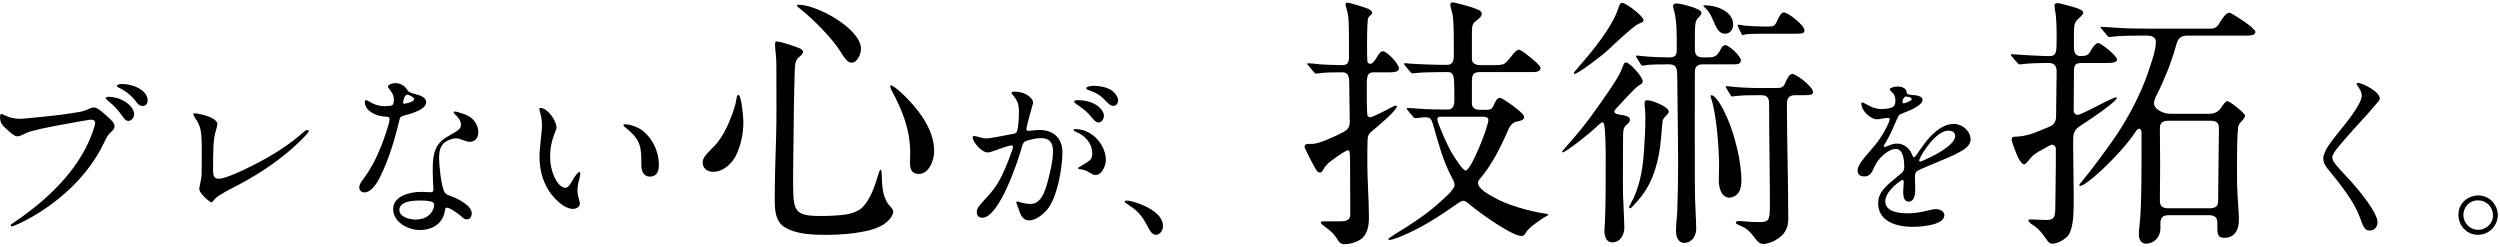 <svg width="902" height="89" viewBox="0 0 902 89" fill="none" xmlns="http://www.w3.org/2000/svg">
<path d="M894.098 70.504C898.258 70.504 901.202 73.96 901.202 77.608C901.202 81.192 898.322 84.712 894.034 84.712C889.746 84.712 886.994 81.128 886.994 77.544C886.994 72.68 891.218 70.504 894.098 70.504ZM894.034 72.296C890.642 72.296 888.786 75.048 888.786 77.544C888.786 80.488 891.154 82.92 894.162 82.92C896.914 82.92 899.474 80.744 899.474 77.672C899.474 75.176 897.554 72.296 894.034 72.296Z" fill="black"/>
<path d="M850.259 30.248C850.259 29.928 850.515 29.928 850.771 29.928C852.371 29.928 858.643 33.064 858.643 35.56C858.643 36.008 858.323 36.392 857.747 37.032C854.227 41.32 850.323 45.288 846.931 49.192C846.355 49.896 845.011 51.368 843.859 52.776C842.579 54.312 841.491 55.912 841.491 56.68C841.491 57.256 841.683 57.832 842.003 58.344C842.963 59.944 846.739 63.784 848.467 65.704C850.963 68.52 857.811 76.584 857.811 80.232C857.811 81.832 856.723 83.176 855.059 83.176C853.139 83.176 852.755 82.024 851.347 78.184C849.427 72.872 844.307 66.344 840.723 61.992C839.571 60.648 838.227 58.984 838.227 57.256C838.227 55.912 838.995 54.312 840.019 52.712C841.107 50.984 842.515 49.32 843.411 48.168C845.715 45.224 852.115 37.8 852.115 34.472C852.115 33.128 851.283 31.912 850.515 30.824C850.387 30.632 850.259 30.376 850.259 30.248Z" fill="black"/>
<path d="M727.827 22.632L725.907 20.424C725.619 20.136 725.523 20.04 725.523 19.752C725.523 19.56 725.715 19.56 725.907 19.56C726.387 19.56 729.939 19.848 731.955 19.944C734.355 20.04 736.851 20.232 739.347 20.232C741.939 20.232 742.035 19.08 742.035 13.8C742.035 11.016 742.035 6.504 741.459 3.72C741.363 3.432 741.267 2.088 741.267 1.8C741.267 1.32 741.939 1.128 742.419 1.128C742.707 1.128 743.379 1.224 744.339 1.512C744.915 1.704 745.491 1.8 746.163 1.992C750.963 3.24 751.635 3.912 751.635 4.68C751.635 5.064 750.867 5.832 750.483 6.216C748.467 7.944 748.275 8.616 748.275 12.456V16.584C748.275 18.792 748.563 20.232 750.771 20.232C752.691 20.232 753.459 19.848 754.227 18.504C755.475 16.2 756.531 15.528 757.011 15.528C758.067 15.528 763.827 20.136 763.827 21.48C763.827 22.536 762.099 22.728 760.659 22.728H751.251C749.043 22.728 748.275 23.208 748.275 25.704V27.528C748.275 31.656 748.179 35.784 748.179 39.912C748.179 40.776 748.851 41.448 749.715 41.448C750.579 41.448 757.779 37.704 759.219 36.936C760.179 36.456 762.963 35.112 763.443 35.112C763.539 35.112 763.731 35.112 763.731 35.304C763.731 36.744 752.595 44.136 750.867 45.192C747.987 47.016 747.987 48.36 747.987 51.72C747.987 57.768 748.179 63.72 748.179 69.768V73.704C748.179 77.832 747.891 83.112 745.971 85.224C744.627 86.664 742.227 87.912 740.499 87.912C739.539 87.912 739.059 87.432 738.003 85.896C736.755 84.072 735.411 82.344 733.203 81C732.723 80.712 731.859 79.944 731.859 79.56C731.859 79.176 732.243 79.176 732.819 79.176C734.547 79.176 736.275 79.368 738.003 79.368C740.787 79.368 741.555 78.888 741.555 74.952C741.555 70.536 741.747 64.872 741.747 59.688V53.64C741.747 52.776 741.075 52.296 740.499 52.2C740.211 52.2 739.635 52.392 739.347 52.584L736.947 53.928C733.971 55.464 733.203 56.232 731.955 57.864C731.571 58.344 730.707 59.304 730.323 59.304C729.747 59.304 728.883 58.344 728.115 56.808C727.443 55.464 725.811 51.144 725.811 50.376C725.811 49.512 726.195 49.32 727.155 49.32C728.787 49.32 730.515 48.936 732.147 48.552C733.299 48.264 738.195 46.248 739.539 45.672C741.171 45 741.843 43.656 741.843 41.928V41.256C741.843 36.072 742.035 30.888 742.035 25.704C742.035 23.88 741.267 22.728 739.251 22.728H737.619C736.467 22.728 731.475 22.824 729.075 23.208H728.691C728.307 23.208 728.211 23.112 727.827 22.632ZM797.139 77.64H782.643C780.915 77.64 779.475 78.024 779.475 80.52V82.536C779.475 85.416 777.267 87.912 774.291 87.912C772.563 87.912 771.699 86.376 771.699 84.744C771.699 83.4 771.795 82.152 771.987 80.904C772.755 74.472 772.659 58.152 772.659 50.856V47.784C772.659 47.208 772.371 46.44 771.795 46.44C771.315 46.44 770.739 47.112 770.547 47.496C767.187 52.488 762.771 57.096 758.547 61.128C757.395 62.184 752.115 67.08 750.483 67.08C750.387 67.08 750.195 66.984 750.195 66.792C750.195 66.6 751.443 65.064 751.923 64.488C754.227 61.8 760.467 53.352 762.771 49.992C766.611 44.424 769.971 38.376 772.659 32.232C774.387 28.296 775.539 24.744 776.883 20.424C777.267 19.176 777.843 16.776 777.843 15.24C777.843 13.704 776.883 12.84 774.579 12.84C772.083 12.84 767.667 12.84 764.307 13.032L761.427 13.32H761.043C760.659 13.32 760.563 13.224 760.179 12.744L758.355 10.536C758.067 10.248 757.875 9.96 757.875 9.864C757.875 9.672 758.163 9.672 758.259 9.672C759.027 9.672 762.291 9.96 764.307 10.056C767.091 10.248 771.891 10.344 775.635 10.344H797.043C798.771 10.344 799.731 10.152 800.787 8.328C802.035 6.216 803.283 4.584 804.339 4.584C805.011 4.584 809.427 7.56 810.483 8.328C811.443 9 813.747 10.824 813.747 11.496C813.747 12.648 812.211 12.84 810.483 12.84H789.363C786.483 12.84 785.715 14.088 785.043 16.68C783.315 23.016 780.531 29.352 778.995 32.52C778.131 34.344 777.171 35.688 777.171 37.32C777.171 39.24 780.243 41.064 783.123 41.064H796.851C798.963 41.064 800.403 40.488 801.651 38.472C802.419 37.224 803.283 36.456 803.571 36.456C804.435 36.456 810.003 40.776 810.003 41.736C810.003 42.312 809.523 42.888 809.139 43.368C808.371 44.136 807.603 44.904 807.507 45.96C807.219 48.36 807.123 53.16 807.123 55.944C807.123 60.168 807.027 66.312 807.315 70.536C807.507 73.896 807.795 77.256 807.795 78.888C807.795 81 807.507 83.4 805.683 84.84C804.819 85.512 803.763 85.8 802.611 85.8C800.595 85.8 800.019 85.032 800.019 82.44V80.232C800.019 78.312 798.771 77.64 797.139 77.64ZM782.451 75.144H797.139C798.963 75.144 800.307 74.664 800.307 72.648C800.307 69.288 800.403 65.832 800.403 62.472C800.403 57 800.595 51.624 800.595 46.248C800.595 44.232 799.635 43.56 797.331 43.56H782.451C780.723 43.56 779.283 43.944 779.283 46.248C779.283 50.568 779.379 54.984 779.379 59.4C779.379 63.72 779.283 68.136 779.283 72.456C779.283 74.568 780.435 75.144 782.451 75.144Z" fill="black"/>
<path d="M690.067 81.832C682.771 81.832 677.651 79.016 677.651 73.448C677.651 70.44 678.803 68.648 682.323 65.576L686.099 62.44C686.675 61.928 687.059 61.224 687.059 60.392C687.059 56.744 686.355 53.736 683.987 53.736C682.067 53.736 679.827 55.4 678.291 57.128C677.267 58.28 676.691 59.24 675.731 61.352C675.027 62.952 674.003 63.656 672.659 63.656C670.995 63.656 670.227 62.888 670.227 61.544C670.227 60.456 670.803 59.176 672.723 56.808C674.643 54.504 675.475 53.544 676.371 52.52C678.611 50.024 681.811 44.264 681.811 42.984C681.811 42.6 681.427 42.536 681.107 42.536C680.851 42.536 680.275 42.6 679.507 42.728C678.483 42.92 677.587 43.048 677.267 43.048C674.835 43.048 671.571 39.912 671.571 37.416C671.571 37.16 671.635 36.968 671.955 36.968C672.147 36.968 672.467 37.096 673.683 37.8C675.155 38.632 676.947 39.336 678.611 39.336C679.955 39.336 681.811 39.272 683.027 38.504C683.731 38.056 683.859 37.096 683.859 36.264C683.859 35.88 683.795 35.368 683.667 34.92C683.411 34.088 683.347 34.024 682.707 33.384C681.939 32.616 681.811 32.36 681.811 32.232C681.811 31.72 683.411 31.208 684.627 31.208C685.907 31.208 686.995 31.592 687.507 32.232C687.699 32.488 687.827 32.744 687.891 33.192C688.019 33.96 688.083 34.024 689.427 34.216C689.811 34.28 690.899 34.344 691.347 34.408C692.435 34.6 693.651 35.048 693.651 36.008C693.651 36.776 693.075 37.608 691.283 38.696C690.003 39.464 688.787 39.976 685.843 41.128C685.203 41.384 684.883 41.896 684.307 43.24C682.707 46.888 681.811 48.936 680.851 50.536C679.827 52.264 679.699 52.52 679.699 52.776C679.699 52.968 679.827 53.032 680.019 53.032C680.147 53.032 681.107 52.712 681.939 52.328C682.835 51.944 683.603 51.816 684.499 51.816C686.675 51.816 688.787 53.224 689.747 55.464L690.067 56.232C690.195 56.552 690.323 56.744 690.515 56.744C690.707 56.744 690.899 56.616 691.219 56.168C691.603 55.656 692.243 54.824 693.139 53.48C695.827 49.576 699.987 44.712 704.979 44.712C707.987 44.712 710.995 47.272 710.995 50.408C710.995 51.752 709.907 53.032 708.563 53.928C706.579 55.208 705.107 55.976 699.667 58.216L695.059 60.136C693.523 60.776 692.179 61.416 691.795 61.672C691.027 62.184 690.899 62.824 690.899 64.232C690.899 65 691.027 67.496 691.027 68.072C691.027 71.464 690.131 72.744 688.595 72.744C686.995 72.744 686.675 70.76 686.675 69.544C686.675 69.224 686.675 68.456 686.739 67.688L686.867 65.704C686.867 65.192 686.739 64.936 686.419 64.936C685.907 64.936 683.411 66.856 681.939 68.648C680.915 69.864 680.211 71.336 680.211 72.616C680.211 76.584 685.523 76.968 688.403 76.968C690.707 76.968 693.011 76.584 695.315 76.008C696.531 75.688 698.003 75.432 698.387 75.432C699.731 75.432 701.523 76.072 701.523 77.672C701.523 80.744 695.059 81.832 690.067 81.832ZM686.803 37.288C686.995 37.288 687.187 37.224 687.571 37.096C687.827 37.032 688.531 36.712 688.851 36.584C689.491 36.264 689.747 36.008 689.747 35.816C689.747 35.432 689.299 35.048 688.339 34.92C687.955 34.856 687.827 34.856 687.571 34.856C687.315 34.856 687.059 35.048 686.867 35.368C686.547 35.816 686.419 36.456 686.419 36.776C686.419 37.096 686.611 37.288 686.803 37.288ZM692.755 58.28C693.139 58.28 693.459 58.088 693.651 58.024C695.059 57.448 697.683 56.168 699.539 55.08C703.635 52.712 705.427 50.6 705.427 49.064C705.427 47.656 704.211 47.144 702.995 47.144C698.707 47.144 693.715 54.696 692.627 57.32C692.435 57.704 692.435 57.832 692.435 57.96C692.435 58.152 692.563 58.28 692.755 58.28Z" fill="black"/>
<path d="M567.828 26.376C567.828 26.184 568.787 25.032 569.459 24.264C574.355 18.696 581.94 9.576 584.052 2.472C584.244 1.896 584.531 1.032 585.299 1.032C586.643 1.032 592.979 5.832 592.979 7.272C592.979 7.848 592.692 7.944 590.964 8.712C589.332 9.48 582.323 15.912 580.307 17.928C578.675 19.56 569.363 26.664 568.115 26.664C568.019 26.664 567.828 26.568 567.828 26.376ZM591.923 23.112L590.579 20.904C590.387 20.616 590.292 20.424 590.292 20.232C590.292 20.04 590.483 20.04 590.579 20.04L593.459 20.328C595.283 20.52 599.603 20.712 602.195 20.712C604.499 20.712 604.979 19.848 604.979 18.024C604.979 11.112 604.98 6.984 603.828 3.24C603.732 2.952 603.635 2.568 603.635 2.28C603.635 1.512 604.307 1.224 604.979 1.224C605.651 1.224 613.907 2.856 613.907 4.68C613.907 4.968 613.715 5.448 612.755 6.408C611.507 7.752 611.508 8.52 611.508 16.104V17.448C611.508 19.464 611.795 20.712 614.579 20.712H615.251C618.803 20.712 619.379 20.616 621.107 17.256C621.395 16.68 621.971 16.296 622.547 16.296C623.795 16.296 628.115 20.232 628.115 21.768C628.115 23.016 627.06 23.208 625.62 23.208H614.484C612.372 23.208 611.508 23.976 611.508 26.088C611.508 39.432 611.412 53.256 611.508 66.12C611.508 70.152 611.603 73.032 611.795 77.064C611.891 78.504 611.987 81.096 611.987 82.536C611.987 85.128 610.451 87.624 607.667 87.624C605.363 87.624 604.691 85.224 604.691 83.304C604.691 80.808 605.076 78.312 605.172 75.816C605.364 70.536 605.459 65.256 605.459 59.976C605.459 49.896 605.268 39.816 605.172 29.736C605.172 28.488 605.172 27.144 605.076 25.896C604.884 23.88 604.019 23.208 602.099 23.208C599.603 23.208 594.995 23.208 593.363 23.592C592.979 23.688 592.788 23.688 592.596 23.688C592.404 23.688 592.211 23.592 591.923 23.112ZM615.06 1.896C619.188 1.896 625.331 4.008 625.331 8.904C625.331 10.632 624.179 12.168 622.355 12.168C620.339 12.168 619.284 10.344 617.94 6.984C617.172 5.256 616.691 4.296 615.347 2.952C614.867 2.472 614.579 2.28 614.579 2.088C614.579 1.896 614.964 1.896 615.06 1.896ZM636.563 9.576H637.811C640.019 9.576 640.308 9.48 641.268 7.368C641.94 5.928 642.611 4.488 643.667 4.488C645.107 4.488 651.06 9.096 651.06 10.92C651.06 11.976 650.291 12.168 647.987 12.168H634.932C632.244 12.168 630.419 12.264 629.555 12.456C629.171 12.552 628.979 12.648 628.691 12.648C628.499 12.648 628.211 11.976 628.019 11.592L627.156 9.768C627.06 9.576 626.964 9.288 626.964 9.096C626.964 9 627.06 8.904 627.156 8.904C627.54 8.904 628.5 9.096 629.94 9.288C630.9 9.384 634.643 9.576 636.563 9.576ZM582.419 40.2C582.419 41.16 584.339 41.352 585.011 41.448C586.067 41.64 588.083 41.928 588.083 43.176C588.083 43.944 587.507 44.52 587.027 44.904C585.587 46.056 585.587 46.824 585.587 51.336V52.968C585.587 57.48 585.491 65.832 585.587 70.248C585.683 73.128 586.068 80.232 586.068 82.056C586.068 84.648 584.627 87.432 581.747 87.432C579.347 87.432 578.867 85.032 578.867 83.112C578.867 82.536 578.964 81.672 579.06 80.04C579.348 75.048 579.347 62.856 579.347 57.096C579.347 54.792 579.251 46.632 578.771 44.904C578.675 44.52 578.483 44.136 578.099 44.136C577.907 44.136 576.851 44.904 575.795 45.96C572.819 48.744 564.851 54.984 563.795 54.984C563.699 54.984 563.604 54.984 563.604 54.792C563.604 54.6 565.043 52.872 566.771 50.952C571.763 45.384 576.083 39.24 580.307 33.096C582.419 29.928 584.531 26.952 585.779 23.304C585.971 22.728 586.259 22.536 586.643 22.536C588.083 22.536 592.691 27.816 592.691 29.256C592.691 30.12 592.019 30.408 591.347 30.792C590.003 31.56 584.82 37.32 583.38 38.856C582.996 39.24 582.419 40.008 582.419 40.2ZM624.276 34.152L622.932 31.944C622.74 31.656 622.643 31.464 622.643 31.272C622.643 31.176 622.836 31.08 622.932 31.08L624.948 31.272C626.292 31.464 630.612 31.752 634.164 31.752H640.787C642.803 31.752 643.475 31.56 644.243 29.64C644.627 28.68 645.587 26.664 646.643 26.664C648.083 26.664 654.131 31.272 654.131 33.192C654.131 34.056 653.556 34.344 651.06 34.344H647.795C645.491 34.344 644.724 35.304 644.724 37.512C644.724 51.336 645.203 65.256 645.203 79.08C645.203 81.96 644.148 84.264 641.747 85.896C640.212 87.048 638.003 88.008 636.083 88.008C634.931 88.008 634.068 87.048 633.396 86.184C630.996 83.016 630.132 82.344 627.156 81.096C626.388 80.808 626.292 80.52 626.292 80.328C626.292 79.848 627.059 79.752 627.443 79.752C628.595 79.752 631.763 80.136 633.971 80.136C638.291 80.136 638.579 79.944 638.579 73.608C638.579 62.088 638.292 50.568 638.292 37.704C638.292 35.784 638.099 34.344 635.411 34.344C632.532 34.344 628.692 34.344 626.388 34.632L624.948 34.824C624.66 34.824 624.468 34.44 624.276 34.152ZM617.459 34.344C619.379 34.344 622.451 40.776 623.123 42.408C624.755 46.056 625.811 49.704 626.867 54.024C627.731 57.48 628.307 62.472 628.307 64.68C628.307 66.408 628.116 68.52 627.06 69.768C626.388 70.632 625.139 71.304 623.987 71.304C620.915 71.304 620.148 67.464 620.148 65.064C620.148 63.24 620.243 61.32 620.243 59.496C620.243 53.736 619.283 41.256 617.555 36.072C617.267 35.208 617.172 34.728 617.172 34.632C617.172 34.44 617.267 34.344 617.459 34.344ZM588.083 75.144C587.987 75.144 587.795 75.048 587.795 74.856C587.795 74.568 587.892 74.28 588.276 73.608C591.444 68.136 592.596 61.608 593.076 55.56C593.363 51.336 593.651 47.016 593.651 42.696C593.651 41.16 593.555 39.24 593.459 38.664C593.363 37.896 593.363 37.416 593.363 37.032C593.363 36.36 593.747 36.168 594.419 36.168C595.955 36.168 602.099 38.472 602.099 40.296C602.099 40.68 601.715 41.16 601.235 41.64C600.179 42.696 599.891 43.08 599.795 44.232C599.507 47.208 599.219 52.104 598.547 55.56C597.011 63.72 594.323 69.192 588.755 74.76C588.467 75.048 588.371 75.144 588.083 75.144Z" fill="black"/>
<path d="M508.788 25.896L506.964 23.688C506.676 23.304 506.58 23.112 506.58 23.016C506.58 22.824 506.772 22.824 506.868 22.824C507.348 22.824 507.54 22.824 508.308 22.92C511.86 23.208 517.716 23.4 522.324 23.4C524.052 23.4 524.532 21.768 524.532 20.328V15.912C524.532 10.728 524.436 6.312 523.956 4.68C523.572 3.336 523.284 2.28 523.284 1.608C523.284 1.224 523.668 0.84 524.052 0.84C524.436 0.84 526.068 1.224 527.028 1.512C530.388 2.376 532.116 2.952 533.556 3.624C534.132 3.912 534.612 4.392 534.612 4.968C534.612 5.928 533.748 6.6 532.404 7.656C531.06 8.712 531.06 9.864 531.06 12.36V21.288C531.06 22.92 532.596 23.496 533.94 23.496H537.78C540.756 23.496 541.908 23.496 542.868 22.92C543.444 22.536 544.5 21.384 546.036 19.368C546.516 18.792 547.476 17.928 548.052 17.928C548.82 17.928 551.892 20.424 553.428 21.768C555.348 23.4 555.828 24.168 555.828 24.552C555.828 25.8 554.388 25.992 553.044 25.992H534.036C531.252 25.992 531.06 27.24 531.06 29.736V37.416C531.06 38.952 532.404 39.624 533.844 39.624H536.724C537.78 39.624 538.452 39.144 538.836 38.184C539.412 36.744 540.18 35.304 541.14 35.304C542.1 35.304 546.036 38.28 546.996 39.048C549.396 40.968 549.876 41.64 549.876 42.216C549.876 43.272 548.82 43.56 547.284 43.848C545.46 44.232 544.5 45.864 543.828 47.592C541.428 53.16 538.164 59.592 534.132 64.296C533.556 64.968 533.268 65.352 533.268 66.024C533.268 68.136 537.396 70.344 539.028 71.208C543.732 73.992 551.892 76.2 556.884 76.968C557.748 77.064 558.612 77.16 558.612 77.448C558.612 77.64 557.94 78.024 557.556 78.216C556.596 78.696 553.908 80.616 552.756 81.576C551.7 82.44 551.028 83.112 550.644 83.784C549.972 84.84 549.78 85.128 548.916 85.128C545.46 85.128 533.652 76.68 530.292 73.8C529.044 72.744 528.468 72.456 527.988 72.456C527.412 72.456 526.74 72.84 525.78 73.512C518.964 78.312 512.148 82.632 505.14 85.416C503.22 86.184 502.068 86.568 501.108 86.568C501.012 86.568 500.916 86.472 500.916 86.28C500.916 85.8 506.484 82.536 507.252 82.056C514.068 77.64 517.236 75.24 522.708 69.96C523.284 69.384 524.82 67.656 524.82 66.792C524.82 66.024 524.532 65.352 523.86 64.104C520.692 58.248 518.868 51.336 517.044 44.904C516.468 43.176 516.276 42.312 514.26 42.312C513.684 42.312 512.82 42.408 512.052 42.504C511.38 42.6 510.9 42.6 510.612 42.6C510.228 42.6 510.036 42.408 509.748 42.024L507.924 39.816C507.636 39.432 507.54 39.24 507.54 39.144C507.54 38.952 507.732 38.952 507.828 38.952C508.596 38.952 510.804 39.144 512.244 39.24C514.74 39.432 519.06 39.528 522.516 39.528C524.244 39.528 524.724 37.8 524.724 36.456V32.52C524.724 30.504 524.628 28.296 524.436 27.624C524.052 26.184 523.188 25.992 522.132 25.992C518.484 25.992 512.436 26.088 510.516 26.376C510.036 26.472 509.844 26.472 509.652 26.472C509.364 26.472 509.076 26.28 508.788 25.896ZM501.492 26.088H495.732C493.62 26.088 493.14 27.048 493.14 30.312V32.712C493.14 34.248 493.14 40.104 493.332 41.448C493.428 42.024 493.908 42.312 494.388 42.312C495.156 42.312 499.476 40.104 501.972 38.76C502.932 38.28 503.412 38.088 503.7 38.088C503.892 38.088 503.988 38.28 503.988 38.376C503.988 39.912 496.212 46.344 494.772 47.496C493.812 48.264 493.428 49.224 493.428 50.376C493.332 53.064 493.332 55.944 493.332 58.728C493.332 65.352 493.908 71.976 493.908 78.6C493.908 81.576 493.332 85.032 490.452 86.664C488.916 87.528 486.996 88.104 485.172 88.104C483.828 88.104 483.252 87.624 482.1 85.704C481.14 84.168 479.7 83.016 478.26 81.96C477.3 81.288 476.532 80.616 476.532 80.232C476.532 79.848 477.396 79.848 477.588 79.848H483.54C485.556 79.848 487.188 79.56 487.188 77.256C487.188 70.824 487.092 64.296 487.092 57.864C487.092 54.696 486.9 54.216 486.324 54.216C485.844 54.216 483.732 55.464 480.276 58.056C479.22 58.824 477.972 60.072 477.588 60.936C477.3 61.512 476.916 62.28 476.244 62.28C475.668 62.28 475.188 61.8 474.9 61.32C473.94 59.784 470.676 53.544 470.676 52.968C470.676 52.104 471.444 51.912 472.212 51.912H473.652C475.86 51.912 482.292 48.936 484.404 47.784C486.324 46.824 486.996 45.96 486.996 43.848C486.996 39.336 486.804 34.824 486.804 30.312C486.804 26.952 486.228 26.088 484.116 26.088C481.14 26.088 478.356 26.088 475.668 26.472C475.092 26.568 474.9 26.568 474.804 26.568C474.516 26.568 474.42 26.472 473.94 25.896L472.116 23.688C471.732 23.208 471.636 23.112 471.636 23.016C471.636 22.824 471.924 22.824 472.02 22.824C472.596 22.824 474.516 23.016 476.244 23.208C477.012 23.304 481.62 23.496 484.308 23.496C486.036 23.496 486.708 22.632 486.708 20.808V15.048C486.708 9.192 486.612 6.216 486.228 4.584C485.844 2.952 485.46 2.184 485.46 1.512C485.46 1.224 485.844 0.936 486.036 0.936C486.9 0.936 493.14 2.856 493.812 3.24C494.292 3.528 495.06 4.008 495.06 4.584C495.06 5.256 493.908 5.736 493.62 6.6C493.332 7.464 493.236 11.496 493.236 16.392C493.236 18.12 493.236 20.328 493.332 21.96C493.332 22.728 493.812 23.016 494.484 23.016C494.868 23.016 495.54 22.632 496.5 21.096C497.844 18.792 498.324 18.504 498.996 18.504C500.436 18.504 504.756 23.112 504.756 24.648C504.756 25.896 503.028 26.088 501.492 26.088ZM535.38 42.12H519.54C518.964 42.12 518.58 42.408 518.58 42.984C518.58 44.424 522.516 52.968 523.476 54.6C525.108 57.288 527.7 61.512 528.852 61.512C530.772 61.512 537.012 45.672 537.012 43.272C537.012 42.408 536.148 42.12 535.38 42.12Z" fill="black"/>
<path d="M419.603 81.576C419.603 82.92 418.643 84.712 417.107 84.712C415.699 84.712 414.867 83.24 414.291 82.152C413.267 80.168 412.243 78.312 410.707 76.712C409.619 75.56 407.827 74.344 406.483 73.448C406.099 73.192 405.779 73 405.779 72.808C405.779 72.424 406.291 72.36 406.547 72.36C407.955 72.36 411.091 73.448 412.755 74.216C415.635 75.496 419.603 77.928 419.603 81.576Z" fill="black"/>
<path d="M391.896 31.848C391.896 31.208 393.88 30.952 394.52 30.952C396.76 30.952 399.128 31.4 400.984 32.552C402.2 33.32 403.416 34.92 403.416 36.264C403.416 37.224 402.776 38.184 401.752 38.184C400.536 38.184 399.896 37.352 398.424 35.88C396.44 33.832 394.52 33.128 392.728 32.488C392.408 32.36 391.896 32.168 391.896 31.848ZM356.376 55.016C354.072 55.016 350.936 51.112 350.936 49.576C350.936 49.256 351.192 49.064 351.512 49.064C351.832 49.064 352.984 49.384 353.624 49.576C354.328 49.768 355.288 49.96 355.864 49.96C357.592 49.896 363.096 48.744 365.848 48.232C366.936 48.04 367.064 47.208 367.256 45.992C367.512 44.2 367.64 42.344 367.64 40.488C367.64 38.056 367.32 36.328 365.208 34.024C365.016 33.832 364.952 33.768 364.952 33.576C364.952 33.128 365.656 33.064 365.976 33.064C367.064 33.064 368.728 33.256 370.2 34.024C371.608 34.792 372.76 35.944 372.76 37.16C372.76 37.352 372.312 38.568 372.184 39.144C371.608 41.256 371.032 43.24 370.456 45.672C370.392 45.992 370.328 46.44 370.328 46.632C370.328 47.016 370.648 47.208 371.032 47.208C371.544 47.208 372.312 47.08 373.08 47.016C373.656 46.952 374.296 46.888 374.872 46.888C379.992 46.888 383.32 49.704 383.32 54.952C383.32 60.648 381.464 71.208 377.816 75.624C376.28 77.48 373.592 79.528 371.288 79.528C369.112 79.528 368.152 77.48 367.64 75.688C367.192 74.28 366.68 73.384 366.68 73C366.68 72.808 366.872 72.68 367 72.68C367.128 72.68 367.256 72.68 367.576 72.808C369.176 73.384 370.776 73.576 371.864 73.576C375.768 73.576 377.176 68.584 378.008 65.512C378.968 61.992 379.928 57.768 379.928 54.632C379.928 51.56 378.776 49.832 375.576 49.832C373.784 49.832 372.12 50.28 370.392 50.792C369.368 51.112 369.048 51.752 368.792 52.712C367.384 57.896 360.536 78.568 354.392 78.568C353.112 78.568 352.408 77.672 352.408 76.52C352.408 75.752 352.664 75.048 353.56 73.96C354.648 72.68 355.928 71.272 356.696 70.44C359.64 67.176 360.984 64.616 362.712 60.648C363.672 58.472 364.376 56.488 365.272 53.928C365.4 53.608 365.464 53.16 365.464 52.968C365.464 52.712 365.336 52.456 365.016 52.456C364.184 52.456 360.792 53.608 358.04 54.632C357.592 54.824 356.696 55.016 356.376 55.016ZM387.544 36.584C387.544 36.392 387.928 36.264 388.184 36.2C388.44 36.136 388.952 36.136 389.144 36.136C391 36.136 393.688 36.648 395.736 37.992C397.208 38.952 398.296 40.552 398.296 41.704C398.296 42.792 397.592 44.2 396.376 44.2C395.224 44.2 394.2 42.728 393.112 41.448C391.768 39.912 390.168 38.824 388.504 37.672C387.864 37.224 387.544 36.904 387.544 36.584ZM399 57.704C399 59.56 397.656 63.144 395.288 63.144C394.52 63.144 393.944 62.76 392.984 62.184C392.216 61.736 391.64 61.48 391 61.288C390.488 61.16 389.976 61.096 389.656 61.032C389.208 60.968 388.952 60.904 388.952 60.712C388.952 60.456 389.784 60.008 390.04 59.88C391.064 59.304 392.28 58.6 393.24 57.768C394.008 57.064 394.072 56.168 394.072 55.336C394.072 51.624 391.384 48.808 388.12 47.528C387.8 47.4 387.352 47.144 387.352 46.888C387.352 46.632 387.608 46.568 387.8 46.568C390.424 46.568 392.536 47.4 394.52 48.936C396.824 50.728 399 54.184 399 57.704Z" fill="black"/>
<path d="M287.511 1.992C287.511 1.704 287.991 1.704 288.183 1.704C294.711 1.704 310.647 10.344 310.647 17.64C310.647 19.464 309.303 22.632 307.287 22.632C305.943 22.632 304.887 21.288 303.159 18.504C300.279 13.8 293.271 6.792 288.759 3.24C288.279 2.856 287.511 2.28 287.511 1.992ZM279.639 16.296C279.639 16.008 279.639 14.952 280.023 14.952C281.751 14.952 285.975 16.488 288.087 17.256C288.855 17.544 289.719 18.024 289.719 18.696C289.719 19.272 289.527 19.56 288.087 20.808C286.743 22.056 286.839 23.784 286.743 25.512C286.455 34.824 286.359 44.136 286.263 53.448C286.263 57.96 286.071 62.568 286.167 67.176C286.263 76.008 286.743 77.928 295.863 77.928C298.839 77.928 301.815 77.832 304.791 77.448C306.327 77.256 309.399 76.488 311.031 74.952C314.007 71.976 315.543 67.464 316.887 62.952C316.983 62.568 317.367 61.224 317.751 61.224C318.135 61.224 318.135 62.952 318.135 63.144C318.231 66.888 318.327 71.304 321.015 74.28C322.071 75.432 322.263 75.816 322.263 76.296C322.263 77.448 321.399 78.696 320.631 79.464C318.807 81.384 316.119 82.44 313.623 83.112C308.631 84.264 303.351 84.744 298.167 84.744C293.367 84.744 286.935 84.552 282.807 81.768C279.831 79.752 279.543 75.816 279.543 72.36V70.248C279.543 63.336 279.831 56.328 280.023 49.416C280.215 42.408 280.119 35.496 280.119 28.488C280.119 25.224 280.215 21.96 279.831 18.696C279.735 17.928 279.639 17.064 279.639 16.296ZM321.207 31.08C321.207 30.984 321.207 30.792 321.399 30.792C322.551 30.792 326.583 34.728 327.639 35.88C332.439 40.872 337.047 47.4 337.047 54.6C337.047 57.768 335.223 62.76 331.479 62.76C328.983 62.76 328.311 61.032 328.311 58.824C328.311 57.672 328.407 56.52 328.407 55.272C328.407 46.92 325.623 39.816 321.687 32.616C321.495 32.232 321.207 31.56 321.207 31.08ZM266.391 34.248C267.543 34.248 268.215 42.504 268.215 43.944C268.215 48.168 267.351 52.488 265.431 56.328C263.895 59.208 260.823 61.992 257.367 61.992C255.255 61.992 253.527 60.84 253.527 58.632C253.527 57.192 254.295 56.136 256.791 53.64C259.383 51.24 261.207 48.168 262.647 45C263.799 42.312 265.143 39.048 265.623 36.168C265.815 35.016 265.911 34.248 266.391 34.248Z" fill="black"/>
<path d="M194.584 39.208C194.584 39.016 194.84 38.952 195.032 38.952C197.592 38.952 200.728 43.624 200.792 45.864C200.792 46.376 200.6 46.824 200.408 47.336C199.064 50.6 198.488 53.352 198.488 56.616C198.488 59.048 198.936 61.352 199.896 63.592C200.536 65.128 202.072 67.752 204.056 67.752C205.016 67.752 205.976 66.152 207.064 64.232C207.384 63.656 208.536 62.056 209.048 62.056C209.304 62.056 209.368 62.376 209.368 62.632C209.368 63.4 208.92 64.872 208.664 65.96C208.472 66.856 208.344 67.752 208.344 68.712C208.344 69.8 208.536 70.696 208.92 71.976C209.048 72.424 209.24 73.128 209.24 73.384C209.24 74.664 207.896 75.368 206.744 75.368C203.096 75.368 198.936 70.696 197.272 67.56C195.416 64.104 194.648 60.264 194.648 56.424C194.648 54.952 195.032 50.92 195.352 48.04C195.48 47.08 195.544 46.12 195.544 45.096C195.544 43.496 195.288 41.96 194.84 40.424C194.712 40.04 194.584 39.592 194.584 39.208ZM225.496 44.84C227.224 44.84 230.36 45.864 232.024 47.272C235.672 50.28 237.72 54.888 237.72 59.496C237.72 61.608 237.08 63.72 234.52 63.72C232.024 63.72 231.384 61.48 231.384 59.432V57.704C231.384 51.816 230.232 49.704 225.624 45.992C225.368 45.8 224.92 45.352 224.92 45.16C224.92 44.904 225.304 44.84 225.496 44.84Z" fill="black"/>
<path d="M138.713 38.312C139.929 38.312 141.017 38.248 141.529 37.928C141.977 37.672 142.105 36.776 142.105 35.944C142.105 34.344 141.465 33.448 140.441 32.104C140.249 31.848 139.993 31.528 139.993 31.272C139.993 30.44 141.657 29.992 142.617 29.992C144.217 29.992 145.689 30.632 146.713 32.104C147.033 32.552 147.161 32.808 147.481 33.064C148.121 33.576 149.017 33.704 150.105 34.024C151.513 34.408 153.753 35.048 153.753 36.904C153.753 39.4 149.081 40.808 145.561 41.768C144.665 42.024 144.345 42.216 144.153 43.176C142.489 50.152 140.313 57.448 137.049 64.04C136.089 65.96 133.977 69.416 131.545 69.416C130.457 69.416 129.625 68.776 129.625 67.624C129.625 66.92 129.881 66.216 131.033 64.68C133.721 61.096 135.897 56.872 137.561 52.648C138.329 50.792 140.569 44.392 140.569 43.048C140.569 42.344 140.313 42.152 139.161 42.088C136.921 41.96 134.553 41.256 132.953 39.72C132.185 39.016 131.609 37.864 131.609 36.904C131.609 36.584 131.673 36.136 132.057 36.136C132.249 36.136 132.505 36.2 133.337 36.712C135.001 37.736 136.793 38.312 138.713 38.312ZM145.817 37.416C146.073 37.416 146.457 37.352 146.905 37.224C147.929 36.968 148.761 36.648 149.081 36.328C149.337 36.072 149.401 35.944 149.401 35.752C149.401 35.624 149.337 35.432 149.145 35.24C148.569 34.728 147.417 34.152 146.969 34.152C145.945 34.152 145.433 36.456 145.433 36.904C145.433 37.288 145.561 37.416 145.817 37.416ZM161.177 74.92C160.729 74.92 160.665 75.176 160.537 76.008C159.769 80.744 155.993 82.984 151.513 82.984C147.097 82.984 141.849 80.104 141.849 75.432C141.849 70.696 147.929 69.224 151.961 69.224C153.113 69.224 154.329 69.352 155.097 69.352C155.993 69.352 156.377 69.224 156.377 68.456C156.377 68.2 156.313 67.56 156.313 67.112C156.249 65.064 156.121 63.656 156.121 61.736C156.121 58.344 156.185 54.568 158.361 51.816C159.897 49.896 162.009 49.064 164.121 47.72C165.785 46.696 166.297 46.184 166.297 44.904C166.297 43.496 165.209 42.216 164.185 41.256C163.993 41.064 163.673 40.808 163.673 40.552C163.673 40.296 163.929 40.232 164.121 40.232C164.633 40.232 166.937 40.936 167.897 41.32C170.713 42.408 172.569 44.776 172.569 47.848C172.569 49.768 171.353 51.176 169.497 51.176C168.665 51.176 167.321 50.664 166.105 50.216C165.593 50.024 165.145 49.896 164.569 49.896C163.225 49.896 161.113 50.664 160.025 51.752C158.617 53.16 158.425 55.208 158.425 57.128C158.425 59.688 159.193 67.368 160.409 69.352C160.921 70.184 161.945 70.504 162.841 70.824C165.145 71.656 170.201 74.152 170.201 76.904C170.201 77.992 169.753 79.144 168.473 79.144C167.961 79.144 167.385 79.016 166.489 78.12C165.401 77.096 162.329 74.92 161.177 74.92ZM152.409 72.36H151.385C149.145 72.36 144.089 72.552 144.089 75.752C144.089 78.312 147.865 79.208 149.913 79.208C152.025 79.208 154.329 78.568 155.609 76.712C156.185 75.944 156.633 74.92 156.633 74.024C156.633 73.32 156.441 73 155.673 72.744C154.969 72.552 153.625 72.36 152.409 72.36Z" fill="black"/>
<path d="M76.249 73C75.929 73 74.713 72.04 73.689 71.016C72.217 69.48 71.897 68.776 71.897 68.072C71.897 67.88 72.089 66.792 72.281 65.96C72.537 64.936 72.665 64.168 72.729 63.144C72.793 61.096 72.793 57.768 72.793 53.736C72.793 46.696 72.281 45.416 70.425 42.6C69.913 41.768 69.721 41.384 69.721 41.192C69.721 40.936 70.169 40.872 70.361 40.872C71.129 40.872 74.137 41.576 75.481 42.152C77.209 42.856 77.913 43.432 78.297 44.2C78.489 44.584 78.489 44.904 78.105 46.312C77.337 49.064 77.145 49.96 77.017 52.904C76.889 55.784 76.889 57.256 76.889 61.48C76.889 63.72 77.401 64.488 79.001 64.488C80.601 64.488 85.273 62.76 92.313 59.112C98.393 55.976 104.217 52.328 109.401 47.784C110.169 47.08 110.489 46.888 110.873 46.888C111.193 46.888 111.385 47.144 111.385 47.4C111.385 47.72 109.529 49.896 105.497 53.48C99.033 59.176 91.929 63.72 83.993 67.752C82.201 68.648 80.473 69.608 78.809 70.696C78.041 71.208 77.465 71.784 76.953 72.488C76.761 72.744 76.569 73 76.249 73Z" fill="black"/>
<path d="M51.607 38.248C50.583 38.248 50.007 37.928 49.175 36.776C47.383 34.344 45.015 32.616 43.031 31.72C42.391 31.4 42.199 31.144 42.199 30.952C42.199 30.568 43.031 30.312 44.247 30.312C47.575 30.312 53.271 32.296 53.271 36.328C53.271 37.224 52.631 38.248 51.607 38.248ZM46.359 43.624C45.527 43.624 45.015 43.176 44.055 41.768C42.071 39.016 41.239 38.248 38.999 36.392C38.359 35.88 38.103 35.56 38.103 35.368C38.103 35.176 38.615 34.92 39.127 34.92C41.111 34.92 43.159 35.496 44.887 36.52C46.423 37.416 48.407 39.272 48.407 41.192C48.407 42.28 47.511 43.624 46.359 43.624ZM4.311 81.704C4.119 81.704 3.863 81.576 3.863 81.32C3.863 81.128 3.927 81 4.695 80.488C14.551 73.896 24.151 65.384 29.975 55.144C32.855 50.088 34.327 45.288 34.327 44.328C34.327 43.496 33.623 43.176 32.919 43.176C32.343 43.176 29.975 43.56 19.991 45.416C16.151 46.12 13.079 46.824 11.031 47.4C9.943 47.72 9.431 47.976 8.151 48.616C7.639 48.872 6.743 49.192 6.551 49.192C5.399 49.192 4.951 48.936 2.263 46.504C0.343 44.776 0.023 43.88 0.023 42.28C0.023 41.512 0.151 41.128 0.471 41.128C0.791 41.128 1.175 41.32 1.559 41.512C2.455 41.96 3.415 42.344 4.311 42.536C6.231 42.92 6.679 42.984 10.007 42.664C15.639 42.152 21.207 41.576 26.519 40.744C29.847 40.232 30.231 40.104 32.087 39.272C32.983 38.888 33.367 38.76 33.687 38.76C34.711 38.76 35.479 39.144 38.039 41.384C40.983 44.008 41.303 44.584 41.303 45.672C41.303 46.184 41.111 46.696 39.831 47.848C38.935 48.68 38.679 49.128 37.335 51.88C32.023 62.824 22.807 71.528 12.439 77.736C8.471 80.104 4.631 81.704 4.311 81.704Z" fill="black"/>
</svg>

